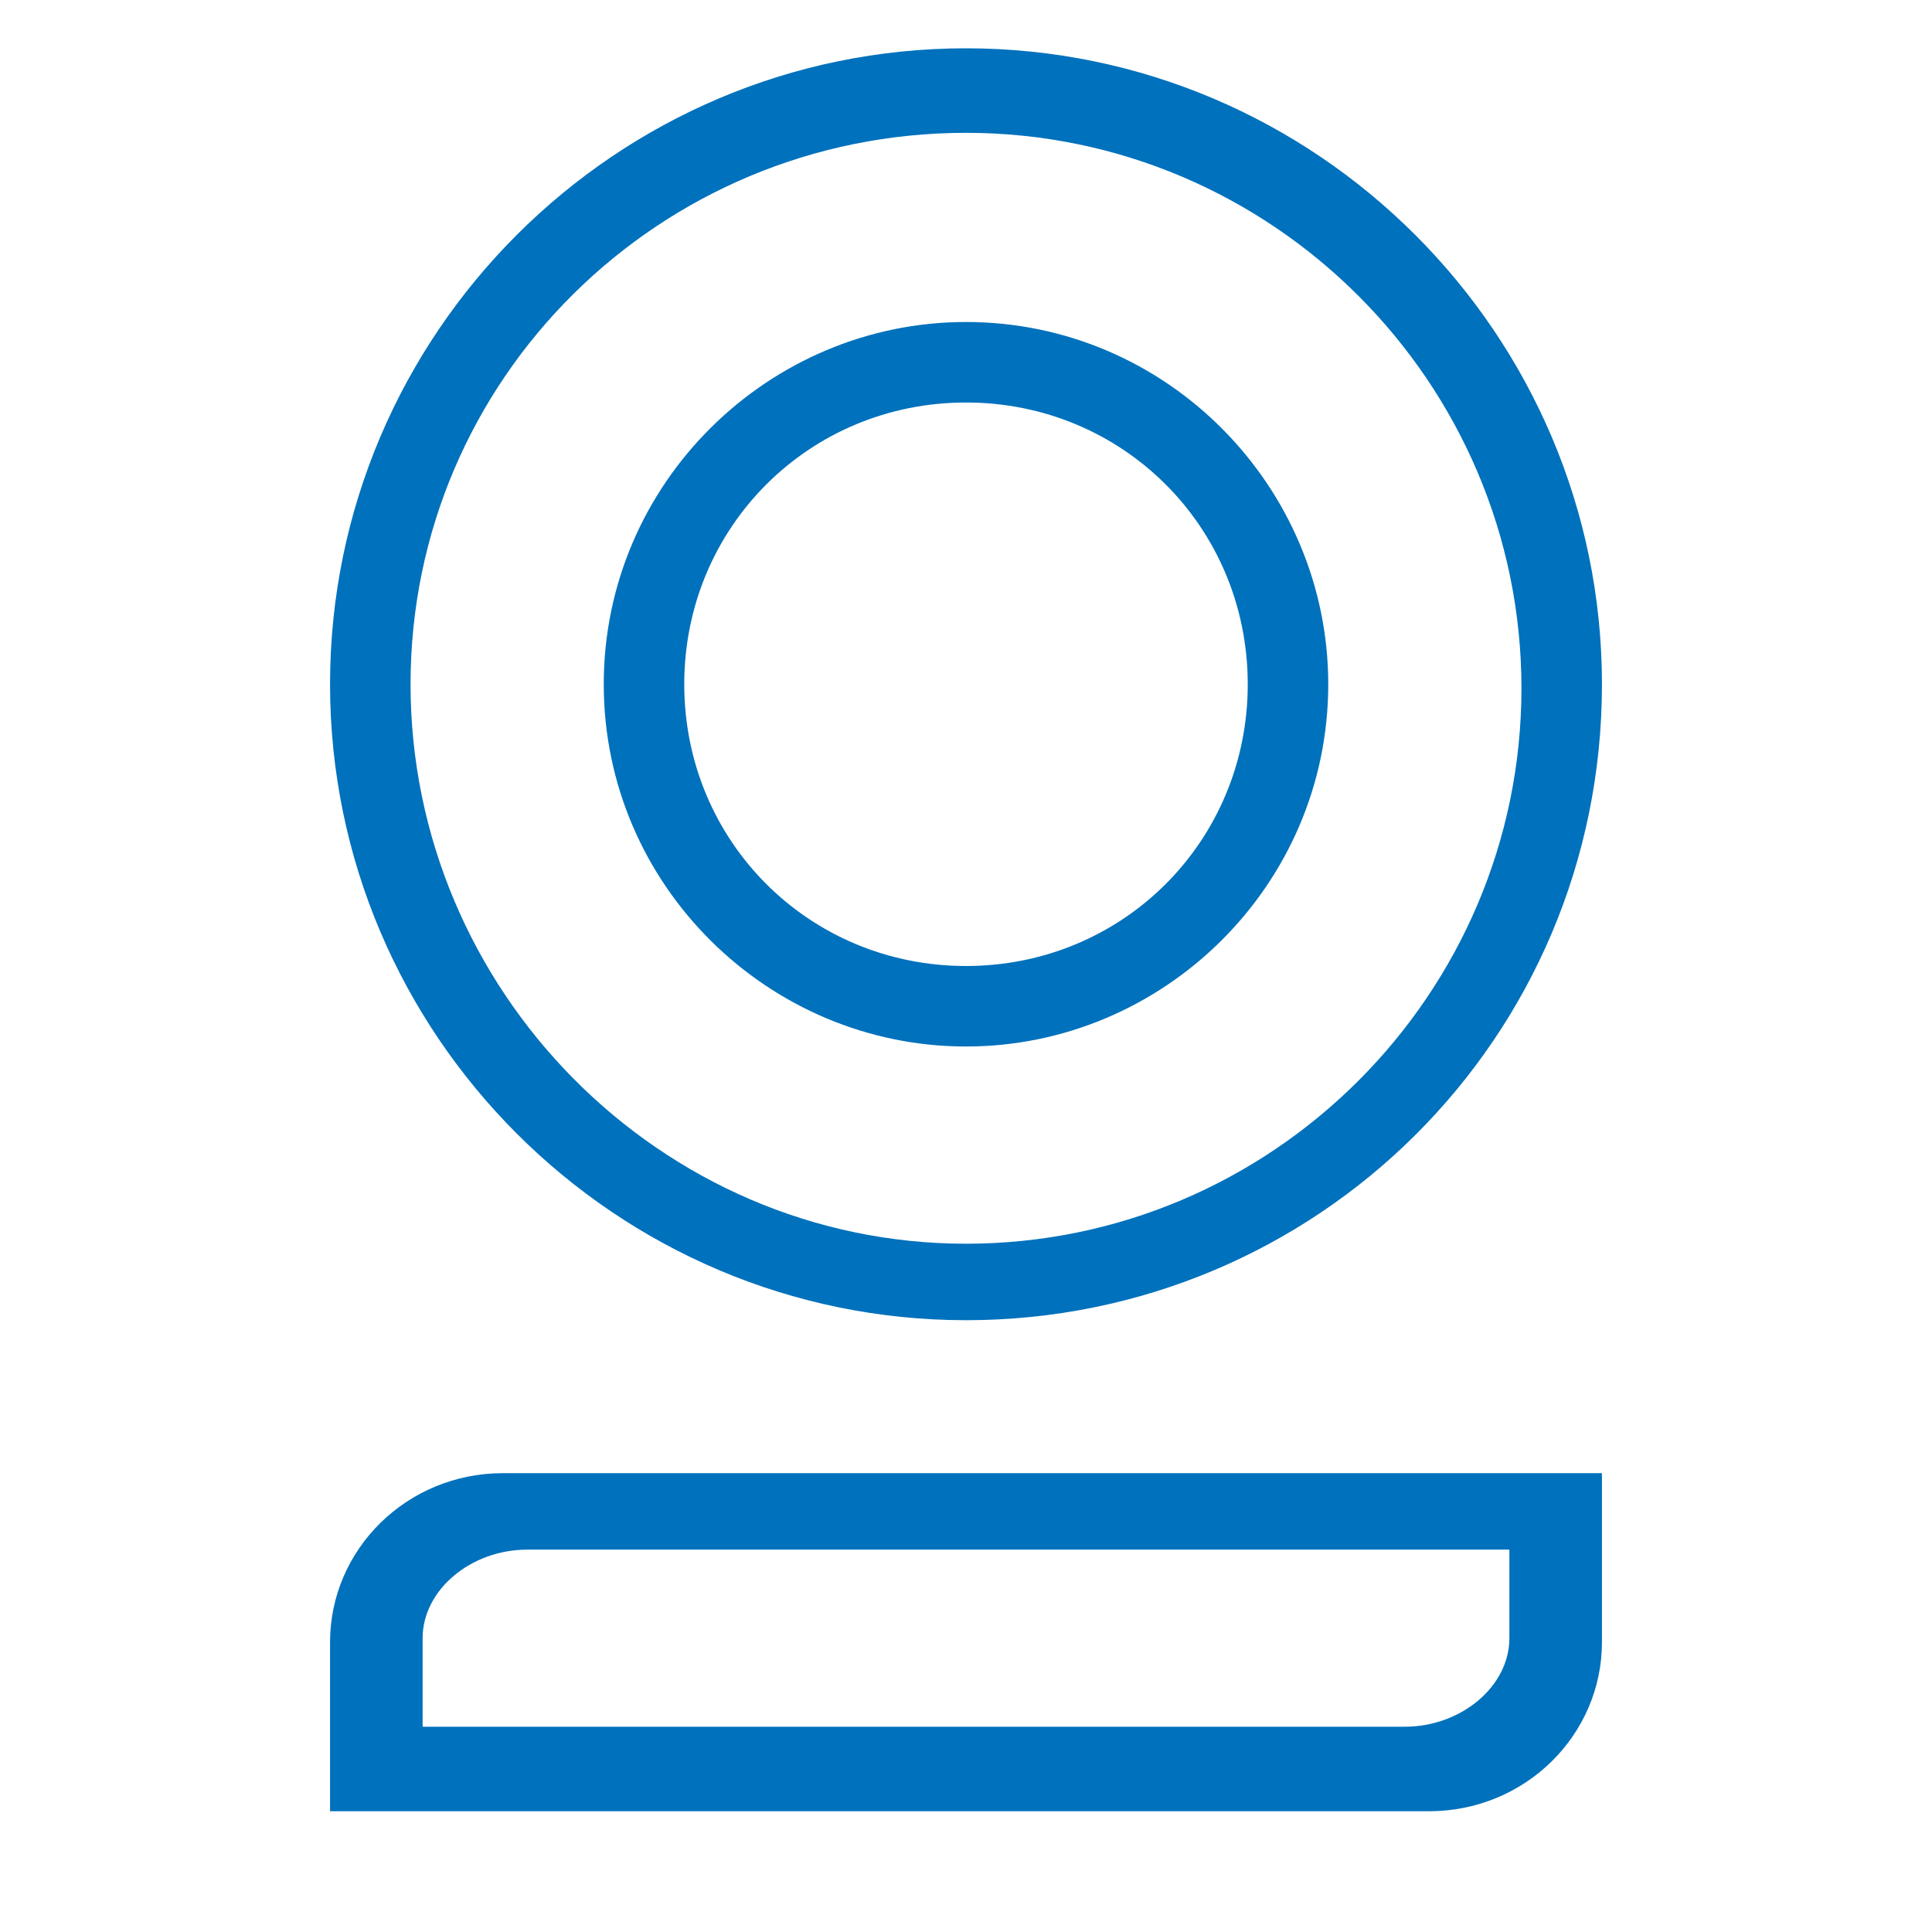 <svg xmlns="http://www.w3.org/2000/svg" viewBox="0 0 48 48" width="48" height="48" fill="#0071BC"><path d="M24 3.3c7.6 0 13.8 6.2 13.8 13.8 0 7.6-6.2 13.8-13.8 13.8S10.2 24.6 10.2 17c0-7.6 6.2-13.7 13.8-13.7zM24 26c4.9 0 9-4 9-9 0-4.9-4-9-9-9-4.9 0-9 4-9 9s4.1 9 9 9zm0-2c-3.9 0-7-3.1-7-7s3.1-7 7-7 7 3.1 7 7-3.1 7-7 7zm0-22.8C15.3 1.2 8.2 8.3 8.2 17c0 8.7 7.1 15.8 15.8 15.8s15.8-7 15.8-15.8c0-8.7-7.1-15.8-15.8-15.8zm13.5 37.3v2.2c0 1.2-1.2 2.2-2.6 2.2H10.5v-2.2c0-1.2 1.2-2.2 2.6-2.2h24.4zm2.3-1.9H12.5c-2.4 0-4.3 1.9-4.3 4.2V45h27.3c2.4 0 4.3-1.9 4.3-4.2v-4.2z"/></svg>